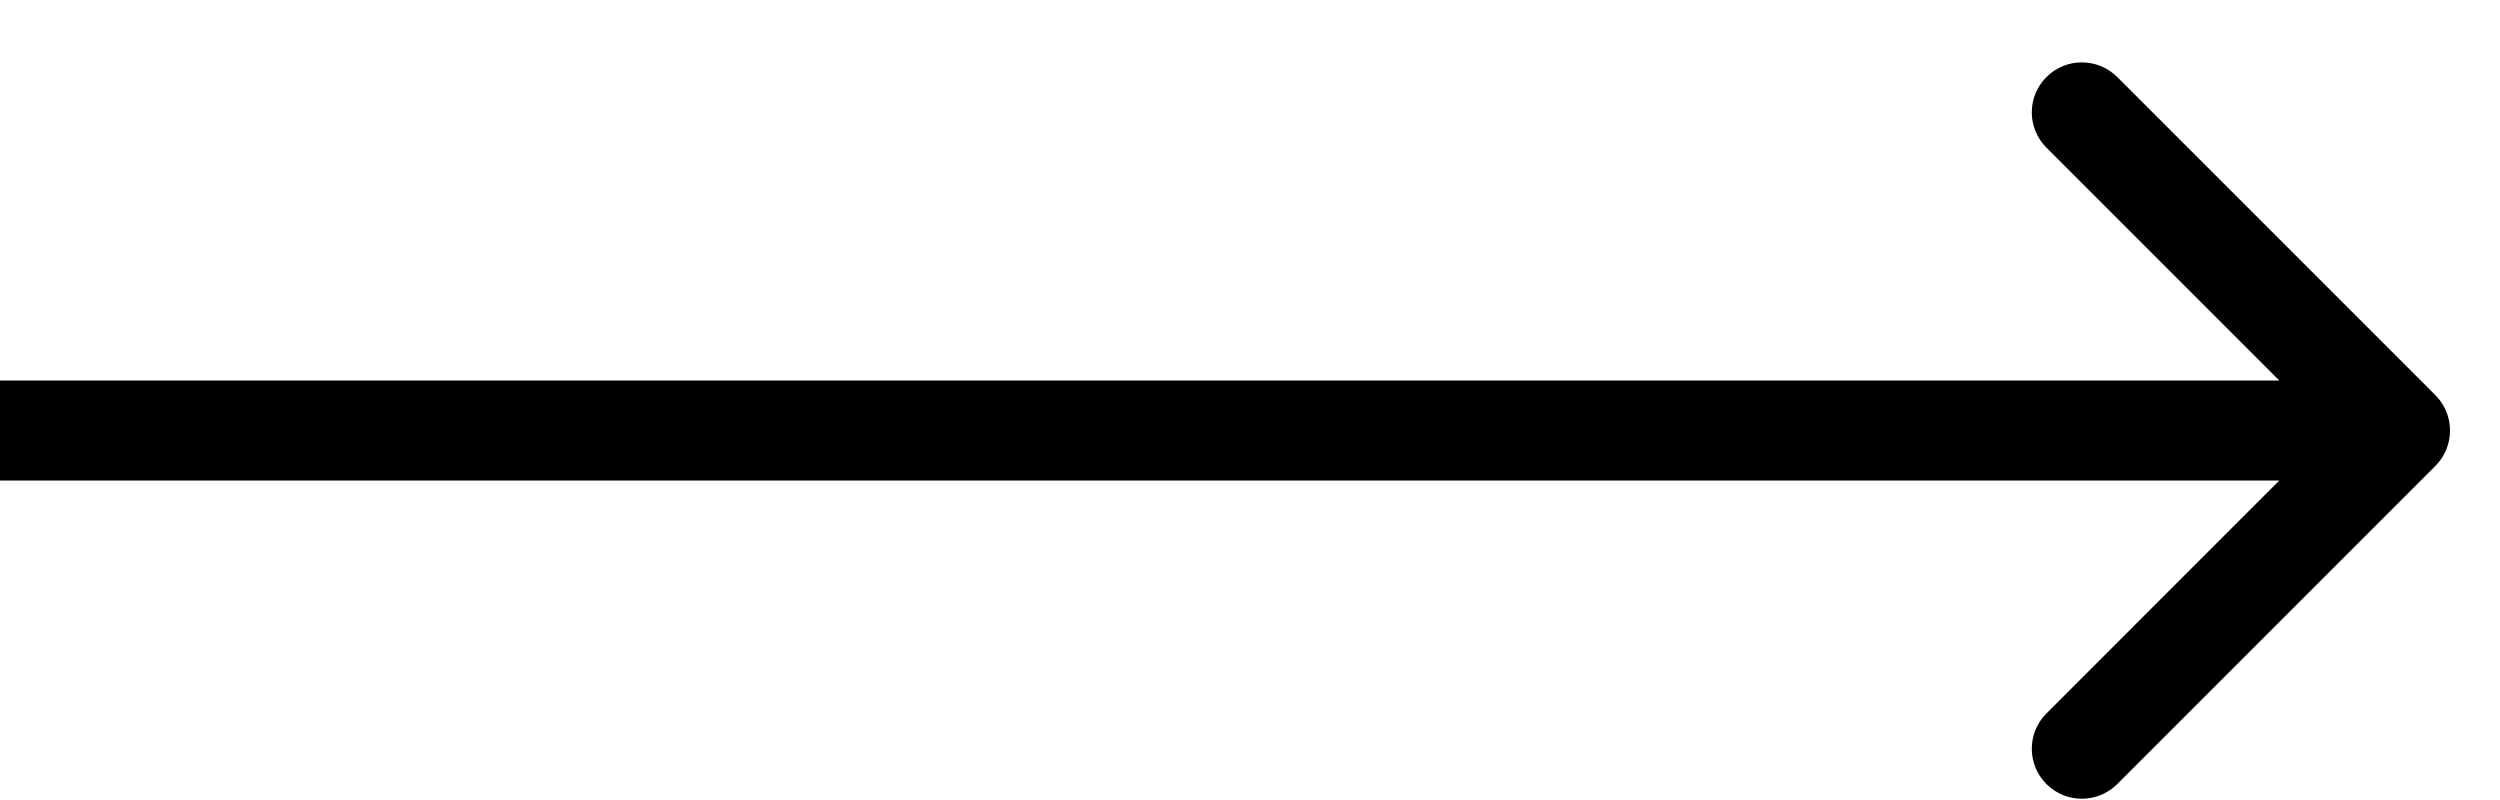 <?xml version="1.0" encoding="UTF-8"?>
<svg xmlns="http://www.w3.org/2000/svg" width="25" height="8" viewBox="0 0 25 8" fill="none">
  <path d="M24.354 4.659C24.549 4.464 24.549 4.147 24.354 3.952L21.172 0.77C20.976 0.575 20.66 0.575 20.465 0.77C20.269 0.965 20.269 1.282 20.465 1.477L23.293 4.305L20.465 7.134C20.269 7.329 20.269 7.646 20.465 7.841C20.66 8.036 20.976 8.036 21.172 7.841L24.354 4.659ZM4.37114e-08 4.805L24 4.805L24 3.805L-4.37114e-08 3.805L4.37114e-08 4.805Z" fill="black"></path>
</svg>
